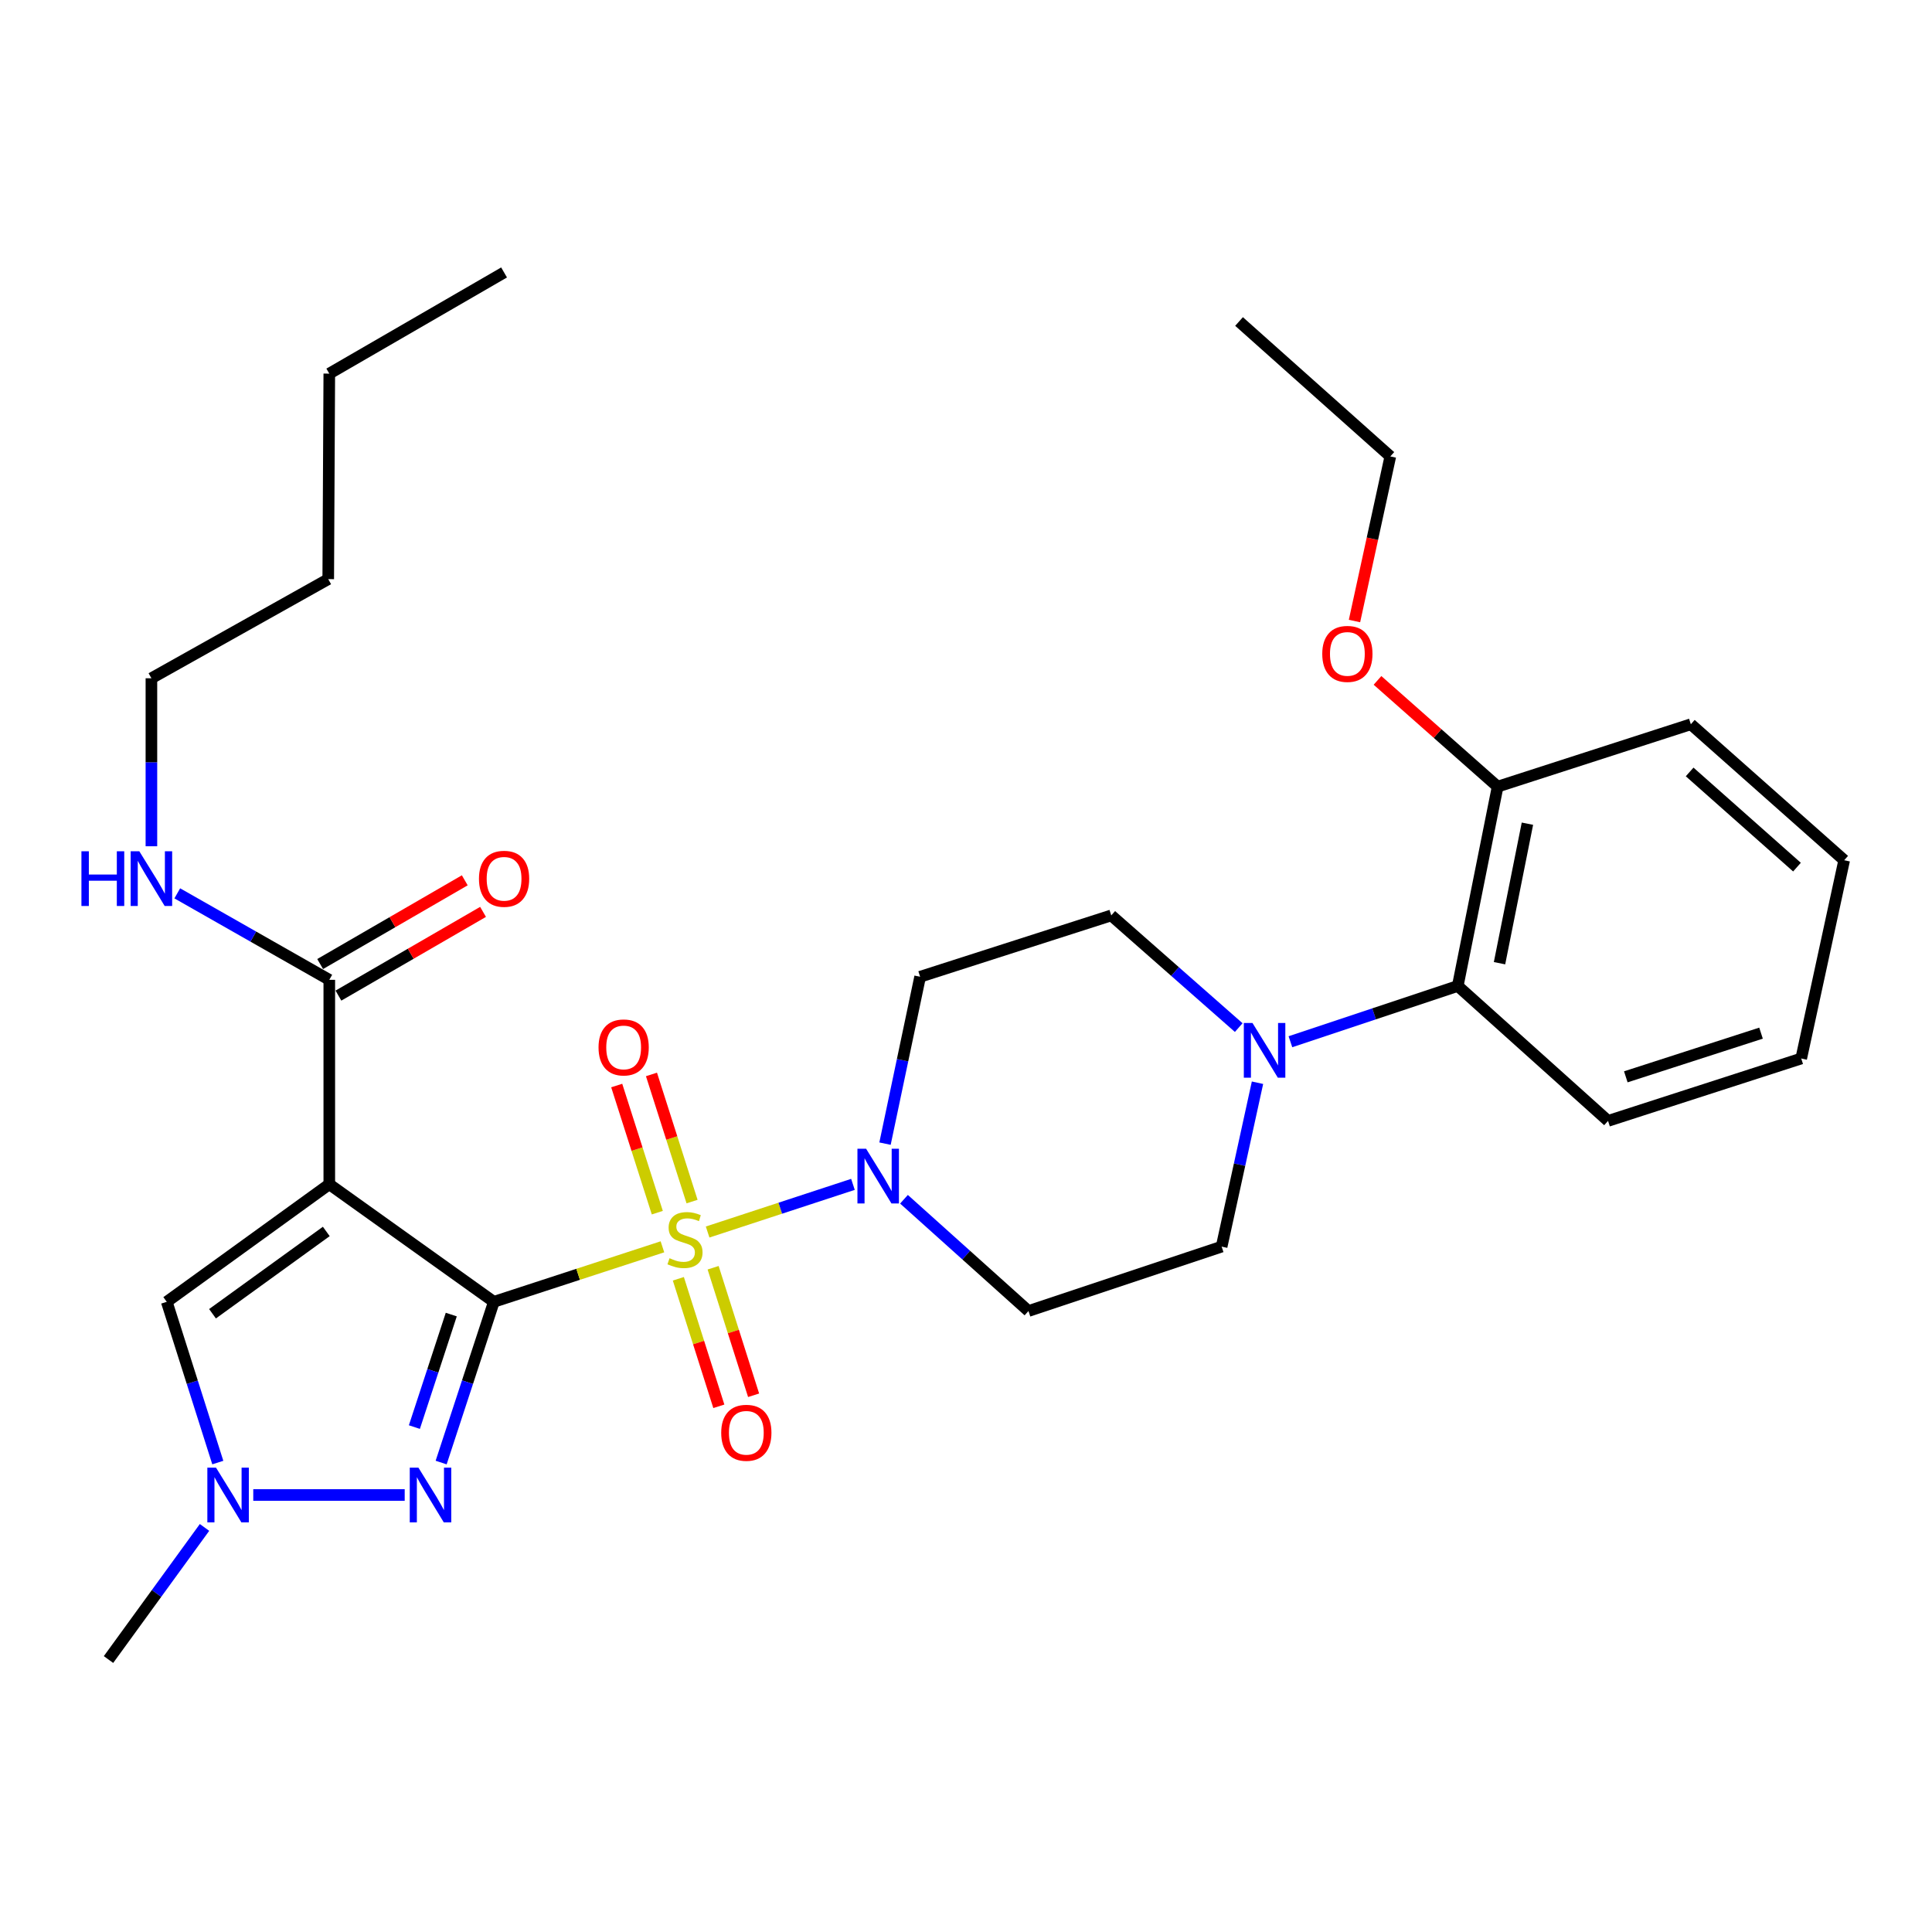 <?xml version='1.0' encoding='iso-8859-1'?>
<svg version='1.1' baseProfile='full'
              xmlns='http://www.w3.org/2000/svg'
                      xmlns:rdkit='http://www.rdkit.org/xml'
                      xmlns:xlink='http://www.w3.org/1999/xlink'
                  xml:space='preserve'
width='1000px' height='1000px' viewBox='0 0 1000 1000'>
<!-- END OF HEADER -->
<rect style='opacity:1.0;fill:#FFFFFF;stroke:none' width='1000' height='1000' x='0' y='0'> </rect>
<path class='bond-0' d='M 255.612,673.823 L 299.243,659.585' style='fill:none;fill-rule:evenodd;stroke:#000000;stroke-width:6px;stroke-linecap:butt;stroke-linejoin:miter;stroke-opacity:1' />
<path class='bond-0' d='M 299.243,659.585 L 342.874,645.347' style='fill:none;fill-rule:evenodd;stroke:#CCCC00;stroke-width:6px;stroke-linecap:butt;stroke-linejoin:miter;stroke-opacity:1' />
<path class='bond-1' d='M 255.612,673.823 L 170.441,612.97' style='fill:none;fill-rule:evenodd;stroke:#000000;stroke-width:6px;stroke-linecap:butt;stroke-linejoin:miter;stroke-opacity:1' />
<path class='bond-2' d='M 255.612,673.823 L 241.973,715.419' style='fill:none;fill-rule:evenodd;stroke:#000000;stroke-width:6px;stroke-linecap:butt;stroke-linejoin:miter;stroke-opacity:1' />
<path class='bond-2' d='M 241.973,715.419 L 228.335,757.016' style='fill:none;fill-rule:evenodd;stroke:#0000FF;stroke-width:6px;stroke-linecap:butt;stroke-linejoin:miter;stroke-opacity:1' />
<path class='bond-2' d='M 233.577,680.419 L 224.031,709.537' style='fill:none;fill-rule:evenodd;stroke:#000000;stroke-width:6px;stroke-linecap:butt;stroke-linejoin:miter;stroke-opacity:1' />
<path class='bond-2' d='M 224.031,709.537 L 214.484,738.654' style='fill:none;fill-rule:evenodd;stroke:#0000FF;stroke-width:6px;stroke-linecap:butt;stroke-linejoin:miter;stroke-opacity:1' />
<path class='bond-3' d='M 366.266,637.694 L 403.876,625.36' style='fill:none;fill-rule:evenodd;stroke:#CCCC00;stroke-width:6px;stroke-linecap:butt;stroke-linejoin:miter;stroke-opacity:1' />
<path class='bond-3' d='M 403.876,625.36 L 441.486,613.026' style='fill:none;fill-rule:evenodd;stroke:#0000FF;stroke-width:6px;stroke-linecap:butt;stroke-linejoin:miter;stroke-opacity:1' />
<path class='bond-8' d='M 358.209,621.933 L 347.705,589.029' style='fill:none;fill-rule:evenodd;stroke:#CCCC00;stroke-width:6px;stroke-linecap:butt;stroke-linejoin:miter;stroke-opacity:1' />
<path class='bond-8' d='M 347.705,589.029 L 337.201,556.126' style='fill:none;fill-rule:evenodd;stroke:#FF0000;stroke-width:6px;stroke-linecap:butt;stroke-linejoin:miter;stroke-opacity:1' />
<path class='bond-8' d='M 340.221,627.675 L 329.717,594.772' style='fill:none;fill-rule:evenodd;stroke:#CCCC00;stroke-width:6px;stroke-linecap:butt;stroke-linejoin:miter;stroke-opacity:1' />
<path class='bond-8' d='M 329.717,594.772 L 319.213,561.868' style='fill:none;fill-rule:evenodd;stroke:#FF0000;stroke-width:6px;stroke-linecap:butt;stroke-linejoin:miter;stroke-opacity:1' />
<path class='bond-9' d='M 351.113,661.894 L 361.59,694.897' style='fill:none;fill-rule:evenodd;stroke:#CCCC00;stroke-width:6px;stroke-linecap:butt;stroke-linejoin:miter;stroke-opacity:1' />
<path class='bond-9' d='M 361.59,694.897 L 372.068,727.901' style='fill:none;fill-rule:evenodd;stroke:#FF0000;stroke-width:6px;stroke-linecap:butt;stroke-linejoin:miter;stroke-opacity:1' />
<path class='bond-9' d='M 369.111,656.181 L 379.588,689.184' style='fill:none;fill-rule:evenodd;stroke:#CCCC00;stroke-width:6px;stroke-linecap:butt;stroke-linejoin:miter;stroke-opacity:1' />
<path class='bond-9' d='M 379.588,689.184 L 390.065,722.187' style='fill:none;fill-rule:evenodd;stroke:#FF0000;stroke-width:6px;stroke-linecap:butt;stroke-linejoin:miter;stroke-opacity:1' />
<path class='bond-5' d='M 170.441,612.97 L 86.309,673.823' style='fill:none;fill-rule:evenodd;stroke:#000000;stroke-width:6px;stroke-linecap:butt;stroke-linejoin:miter;stroke-opacity:1' />
<path class='bond-5' d='M 168.888,637.397 L 109.996,679.995' style='fill:none;fill-rule:evenodd;stroke:#000000;stroke-width:6px;stroke-linecap:butt;stroke-linejoin:miter;stroke-opacity:1' />
<path class='bond-6' d='M 170.441,612.97 L 170.441,507.154' style='fill:none;fill-rule:evenodd;stroke:#000000;stroke-width:6px;stroke-linecap:butt;stroke-linejoin:miter;stroke-opacity:1' />
<path class='bond-4' d='M 209.47,773.806 L 131.089,773.806' style='fill:none;fill-rule:evenodd;stroke:#0000FF;stroke-width:6px;stroke-linecap:butt;stroke-linejoin:miter;stroke-opacity:1' />
<path class='bond-11' d='M 458.082,591.946 L 467.167,548.758' style='fill:none;fill-rule:evenodd;stroke:#0000FF;stroke-width:6px;stroke-linecap:butt;stroke-linejoin:miter;stroke-opacity:1' />
<path class='bond-11' d='M 467.167,548.758 L 476.253,505.57' style='fill:none;fill-rule:evenodd;stroke:#000000;stroke-width:6px;stroke-linecap:butt;stroke-linejoin:miter;stroke-opacity:1' />
<path class='bond-12' d='M 467.902,620.732 L 500.118,649.659' style='fill:none;fill-rule:evenodd;stroke:#0000FF;stroke-width:6px;stroke-linecap:butt;stroke-linejoin:miter;stroke-opacity:1' />
<path class='bond-12' d='M 500.118,649.659 L 532.334,678.586' style='fill:none;fill-rule:evenodd;stroke:#000000;stroke-width:6px;stroke-linecap:butt;stroke-linejoin:miter;stroke-opacity:1' />
<path class='bond-18' d='M 105.859,790.598 L 81.01,824.787' style='fill:none;fill-rule:evenodd;stroke:#0000FF;stroke-width:6px;stroke-linecap:butt;stroke-linejoin:miter;stroke-opacity:1' />
<path class='bond-18' d='M 81.01,824.787 L 56.16,858.976' style='fill:none;fill-rule:evenodd;stroke:#000000;stroke-width:6px;stroke-linecap:butt;stroke-linejoin:miter;stroke-opacity:1' />
<path class='bond-30' d='M 112.733,757.023 L 99.521,715.423' style='fill:none;fill-rule:evenodd;stroke:#0000FF;stroke-width:6px;stroke-linecap:butt;stroke-linejoin:miter;stroke-opacity:1' />
<path class='bond-30' d='M 99.521,715.423 L 86.309,673.823' style='fill:none;fill-rule:evenodd;stroke:#000000;stroke-width:6px;stroke-linecap:butt;stroke-linejoin:miter;stroke-opacity:1' />
<path class='bond-15' d='M 175.172,515.325 L 212.599,493.656' style='fill:none;fill-rule:evenodd;stroke:#000000;stroke-width:6px;stroke-linecap:butt;stroke-linejoin:miter;stroke-opacity:1' />
<path class='bond-15' d='M 212.599,493.656 L 250.026,471.987' style='fill:none;fill-rule:evenodd;stroke:#FF0000;stroke-width:6px;stroke-linecap:butt;stroke-linejoin:miter;stroke-opacity:1' />
<path class='bond-15' d='M 165.711,498.984 L 203.138,477.315' style='fill:none;fill-rule:evenodd;stroke:#000000;stroke-width:6px;stroke-linecap:butt;stroke-linejoin:miter;stroke-opacity:1' />
<path class='bond-15' d='M 203.138,477.315 L 240.565,455.646' style='fill:none;fill-rule:evenodd;stroke:#FF0000;stroke-width:6px;stroke-linecap:butt;stroke-linejoin:miter;stroke-opacity:1' />
<path class='bond-17' d='M 170.441,507.154 L 131.099,484.774' style='fill:none;fill-rule:evenodd;stroke:#000000;stroke-width:6px;stroke-linecap:butt;stroke-linejoin:miter;stroke-opacity:1' />
<path class='bond-17' d='M 131.099,484.774 L 91.757,462.393' style='fill:none;fill-rule:evenodd;stroke:#0000FF;stroke-width:6px;stroke-linecap:butt;stroke-linejoin:miter;stroke-opacity:1' />
<path class='bond-7' d='M 650.878,560.42 L 641.597,602.834' style='fill:none;fill-rule:evenodd;stroke:#0000FF;stroke-width:6px;stroke-linecap:butt;stroke-linejoin:miter;stroke-opacity:1' />
<path class='bond-7' d='M 641.597,602.834 L 632.316,645.248' style='fill:none;fill-rule:evenodd;stroke:#000000;stroke-width:6px;stroke-linecap:butt;stroke-linejoin:miter;stroke-opacity:1' />
<path class='bond-10' d='M 667.92,539.203 L 711.229,524.768' style='fill:none;fill-rule:evenodd;stroke:#0000FF;stroke-width:6px;stroke-linecap:butt;stroke-linejoin:miter;stroke-opacity:1' />
<path class='bond-10' d='M 711.229,524.768 L 754.538,510.333' style='fill:none;fill-rule:evenodd;stroke:#000000;stroke-width:6px;stroke-linecap:butt;stroke-linejoin:miter;stroke-opacity:1' />
<path class='bond-31' d='M 641.162,531.882 L 608.174,502.849' style='fill:none;fill-rule:evenodd;stroke:#0000FF;stroke-width:6px;stroke-linecap:butt;stroke-linejoin:miter;stroke-opacity:1' />
<path class='bond-31' d='M 608.174,502.849 L 575.187,473.816' style='fill:none;fill-rule:evenodd;stroke:#000000;stroke-width:6px;stroke-linecap:butt;stroke-linejoin:miter;stroke-opacity:1' />
<path class='bond-16' d='M 754.538,510.333 L 775.173,407.161' style='fill:none;fill-rule:evenodd;stroke:#000000;stroke-width:6px;stroke-linecap:butt;stroke-linejoin:miter;stroke-opacity:1' />
<path class='bond-16' d='M 776.149,498.56 L 790.593,426.34' style='fill:none;fill-rule:evenodd;stroke:#000000;stroke-width:6px;stroke-linecap:butt;stroke-linejoin:miter;stroke-opacity:1' />
<path class='bond-20' d='M 754.538,510.333 L 832.324,580.177' style='fill:none;fill-rule:evenodd;stroke:#000000;stroke-width:6px;stroke-linecap:butt;stroke-linejoin:miter;stroke-opacity:1' />
<path class='bond-13' d='M 476.253,505.57 L 575.187,473.816' style='fill:none;fill-rule:evenodd;stroke:#000000;stroke-width:6px;stroke-linecap:butt;stroke-linejoin:miter;stroke-opacity:1' />
<path class='bond-14' d='M 532.334,678.586 L 632.316,645.248' style='fill:none;fill-rule:evenodd;stroke:#000000;stroke-width:6px;stroke-linecap:butt;stroke-linejoin:miter;stroke-opacity:1' />
<path class='bond-19' d='M 775.173,407.161 L 744.083,379.665' style='fill:none;fill-rule:evenodd;stroke:#000000;stroke-width:6px;stroke-linecap:butt;stroke-linejoin:miter;stroke-opacity:1' />
<path class='bond-19' d='M 744.083,379.665 L 712.994,352.17' style='fill:none;fill-rule:evenodd;stroke:#FF0000;stroke-width:6px;stroke-linecap:butt;stroke-linejoin:miter;stroke-opacity:1' />
<path class='bond-21' d='M 775.173,407.161 L 875.176,374.872' style='fill:none;fill-rule:evenodd;stroke:#000000;stroke-width:6px;stroke-linecap:butt;stroke-linejoin:miter;stroke-opacity:1' />
<path class='bond-22' d='M 78.368,438.024 L 78.368,394.547' style='fill:none;fill-rule:evenodd;stroke:#0000FF;stroke-width:6px;stroke-linecap:butt;stroke-linejoin:miter;stroke-opacity:1' />
<path class='bond-22' d='M 78.368,394.547 L 78.368,351.07' style='fill:none;fill-rule:evenodd;stroke:#000000;stroke-width:6px;stroke-linecap:butt;stroke-linejoin:miter;stroke-opacity:1' />
<path class='bond-23' d='M 701.083,321.444 L 710.355,278.844' style='fill:none;fill-rule:evenodd;stroke:#FF0000;stroke-width:6px;stroke-linecap:butt;stroke-linejoin:miter;stroke-opacity:1' />
<path class='bond-23' d='M 710.355,278.844 L 719.627,236.244' style='fill:none;fill-rule:evenodd;stroke:#000000;stroke-width:6px;stroke-linecap:butt;stroke-linejoin:miter;stroke-opacity:1' />
<path class='bond-27' d='M 832.324,580.177 L 932.306,547.878' style='fill:none;fill-rule:evenodd;stroke:#000000;stroke-width:6px;stroke-linecap:butt;stroke-linejoin:miter;stroke-opacity:1' />
<path class='bond-27' d='M 841.516,557.364 L 911.504,534.754' style='fill:none;fill-rule:evenodd;stroke:#000000;stroke-width:6px;stroke-linecap:butt;stroke-linejoin:miter;stroke-opacity:1' />
<path class='bond-32' d='M 875.176,374.872 L 954.545,445.251' style='fill:none;fill-rule:evenodd;stroke:#000000;stroke-width:6px;stroke-linecap:butt;stroke-linejoin:miter;stroke-opacity:1' />
<path class='bond-32' d='M 874.554,399.557 L 930.112,448.823' style='fill:none;fill-rule:evenodd;stroke:#000000;stroke-width:6px;stroke-linecap:butt;stroke-linejoin:miter;stroke-opacity:1' />
<path class='bond-24' d='M 78.368,351.07 L 169.896,299.762' style='fill:none;fill-rule:evenodd;stroke:#000000;stroke-width:6px;stroke-linecap:butt;stroke-linejoin:miter;stroke-opacity:1' />
<path class='bond-26' d='M 719.627,236.244 L 641.328,166.41' style='fill:none;fill-rule:evenodd;stroke:#000000;stroke-width:6px;stroke-linecap:butt;stroke-linejoin:miter;stroke-opacity:1' />
<path class='bond-25' d='M 169.896,299.762 L 170.441,193.38' style='fill:none;fill-rule:evenodd;stroke:#000000;stroke-width:6px;stroke-linecap:butt;stroke-linejoin:miter;stroke-opacity:1' />
<path class='bond-28' d='M 170.441,193.38 L 260.909,141.024' style='fill:none;fill-rule:evenodd;stroke:#000000;stroke-width:6px;stroke-linecap:butt;stroke-linejoin:miter;stroke-opacity:1' />
<path class='bond-29' d='M 932.306,547.878 L 954.545,445.251' style='fill:none;fill-rule:evenodd;stroke:#000000;stroke-width:6px;stroke-linecap:butt;stroke-linejoin:miter;stroke-opacity:1' />
<path  class='atom-1' d='M 346.556 651.254
Q 346.876 651.374, 348.196 651.934
Q 349.516 652.494, 350.956 652.854
Q 352.436 653.174, 353.876 653.174
Q 356.556 653.174, 358.116 651.894
Q 359.676 650.574, 359.676 648.294
Q 359.676 646.734, 358.876 645.774
Q 358.116 644.814, 356.916 644.294
Q 355.716 643.774, 353.716 643.174
Q 351.196 642.414, 349.676 641.694
Q 348.196 640.974, 347.116 639.454
Q 346.076 637.934, 346.076 635.374
Q 346.076 631.814, 348.476 629.614
Q 350.916 627.414, 355.716 627.414
Q 358.996 627.414, 362.716 628.974
L 361.796 632.054
Q 358.396 630.654, 355.836 630.654
Q 353.076 630.654, 351.556 631.814
Q 350.036 632.934, 350.076 634.894
Q 350.076 636.414, 350.836 637.334
Q 351.636 638.254, 352.756 638.774
Q 353.916 639.294, 355.836 639.894
Q 358.396 640.694, 359.916 641.494
Q 361.436 642.294, 362.516 643.934
Q 363.636 645.534, 363.636 648.294
Q 363.636 652.214, 360.996 654.334
Q 358.396 656.414, 354.036 656.414
Q 351.516 656.414, 349.596 655.854
Q 347.716 655.334, 345.476 654.414
L 346.556 651.254
' fill='#CCCC00'/>
<path  class='atom-3' d='M 216.57 759.646
L 225.85 774.646
Q 226.77 776.126, 228.25 778.806
Q 229.73 781.486, 229.81 781.646
L 229.81 759.646
L 233.57 759.646
L 233.57 787.966
L 229.69 787.966
L 219.73 771.566
Q 218.57 769.646, 217.33 767.446
Q 216.13 765.246, 215.77 764.566
L 215.77 787.966
L 212.09 787.966
L 212.09 759.646
L 216.57 759.646
' fill='#0000FF'/>
<path  class='atom-4' d='M 448.289 594.582
L 457.569 609.582
Q 458.489 611.062, 459.969 613.742
Q 461.449 616.422, 461.529 616.582
L 461.529 594.582
L 465.289 594.582
L 465.289 622.902
L 461.409 622.902
L 451.449 606.502
Q 450.289 604.582, 449.049 602.382
Q 447.849 600.182, 447.489 599.502
L 447.489 622.902
L 443.809 622.902
L 443.809 594.582
L 448.289 594.582
' fill='#0000FF'/>
<path  class='atom-5' d='M 111.803 759.646
L 121.083 774.646
Q 122.003 776.126, 123.483 778.806
Q 124.963 781.486, 125.043 781.646
L 125.043 759.646
L 128.803 759.646
L 128.803 787.966
L 124.923 787.966
L 114.963 771.566
Q 113.803 769.646, 112.563 767.446
Q 111.363 765.246, 111.003 764.566
L 111.003 787.966
L 107.323 787.966
L 107.323 759.646
L 111.803 759.646
' fill='#0000FF'/>
<path  class='atom-8' d='M 648.285 529.5
L 657.565 544.5
Q 658.485 545.98, 659.965 548.66
Q 661.445 551.34, 661.525 551.5
L 661.525 529.5
L 665.285 529.5
L 665.285 557.82
L 661.405 557.82
L 651.445 541.42
Q 650.285 539.5, 649.045 537.3
Q 647.845 535.1, 647.485 534.42
L 647.485 557.82
L 643.805 557.82
L 643.805 529.5
L 648.285 529.5
' fill='#0000FF'/>
<path  class='atom-9' d='M 309.802 542.146
Q 309.802 535.346, 313.162 531.546
Q 316.522 527.746, 322.802 527.746
Q 329.082 527.746, 332.442 531.546
Q 335.802 535.346, 335.802 542.146
Q 335.802 549.026, 332.402 552.946
Q 329.002 556.826, 322.802 556.826
Q 316.562 556.826, 313.162 552.946
Q 309.802 549.066, 309.802 542.146
M 322.802 553.626
Q 327.122 553.626, 329.442 550.746
Q 331.802 547.826, 331.802 542.146
Q 331.802 536.586, 329.442 533.786
Q 327.122 530.946, 322.802 530.946
Q 318.482 530.946, 316.122 533.746
Q 313.802 536.546, 313.802 542.146
Q 313.802 547.866, 316.122 550.746
Q 318.482 553.626, 322.802 553.626
' fill='#FF0000'/>
<path  class='atom-10' d='M 373.299 741.608
Q 373.299 734.808, 376.659 731.008
Q 380.019 727.208, 386.299 727.208
Q 392.579 727.208, 395.939 731.008
Q 399.299 734.808, 399.299 741.608
Q 399.299 748.488, 395.899 752.408
Q 392.499 756.288, 386.299 756.288
Q 380.059 756.288, 376.659 752.408
Q 373.299 748.528, 373.299 741.608
M 386.299 753.088
Q 390.619 753.088, 392.939 750.208
Q 395.299 747.288, 395.299 741.608
Q 395.299 736.048, 392.939 733.248
Q 390.619 730.408, 386.299 730.408
Q 381.979 730.408, 379.619 733.208
Q 377.299 736.008, 377.299 741.608
Q 377.299 747.328, 379.619 750.208
Q 381.979 753.088, 386.299 753.088
' fill='#FF0000'/>
<path  class='atom-16' d='M 247.909 454.857
Q 247.909 448.057, 251.269 444.257
Q 254.629 440.457, 260.909 440.457
Q 267.189 440.457, 270.549 444.257
Q 273.909 448.057, 273.909 454.857
Q 273.909 461.737, 270.509 465.657
Q 267.109 469.537, 260.909 469.537
Q 254.669 469.537, 251.269 465.657
Q 247.909 461.777, 247.909 454.857
M 260.909 466.337
Q 265.229 466.337, 267.549 463.457
Q 269.909 460.537, 269.909 454.857
Q 269.909 449.297, 267.549 446.497
Q 265.229 443.657, 260.909 443.657
Q 256.589 443.657, 254.229 446.457
Q 251.909 449.257, 251.909 454.857
Q 251.909 460.577, 254.229 463.457
Q 256.589 466.337, 260.909 466.337
' fill='#FF0000'/>
<path  class='atom-18' d='M 42.148 440.617
L 45.988 440.617
L 45.988 452.657
L 60.468 452.657
L 60.468 440.617
L 64.308 440.617
L 64.308 468.937
L 60.468 468.937
L 60.468 455.857
L 45.988 455.857
L 45.988 468.937
L 42.148 468.937
L 42.148 440.617
' fill='#0000FF'/>
<path  class='atom-18' d='M 72.108 440.617
L 81.388 455.617
Q 82.308 457.097, 83.788 459.777
Q 85.268 462.457, 85.348 462.617
L 85.348 440.617
L 89.108 440.617
L 89.108 468.937
L 85.228 468.937
L 75.268 452.537
Q 74.108 450.617, 72.868 448.417
Q 71.668 446.217, 71.308 445.537
L 71.308 468.937
L 67.628 468.937
L 67.628 440.617
L 72.108 440.617
' fill='#0000FF'/>
<path  class='atom-20' d='M 684.398 338.457
Q 684.398 331.657, 687.758 327.857
Q 691.118 324.057, 697.398 324.057
Q 703.678 324.057, 707.038 327.857
Q 710.398 331.657, 710.398 338.457
Q 710.398 345.337, 706.998 349.257
Q 703.598 353.137, 697.398 353.137
Q 691.158 353.137, 687.758 349.257
Q 684.398 345.377, 684.398 338.457
M 697.398 349.937
Q 701.718 349.937, 704.038 347.057
Q 706.398 344.137, 706.398 338.457
Q 706.398 332.897, 704.038 330.097
Q 701.718 327.257, 697.398 327.257
Q 693.078 327.257, 690.718 330.057
Q 688.398 332.857, 688.398 338.457
Q 688.398 344.177, 690.718 347.057
Q 693.078 349.937, 697.398 349.937
' fill='#FF0000'/>
</svg>
